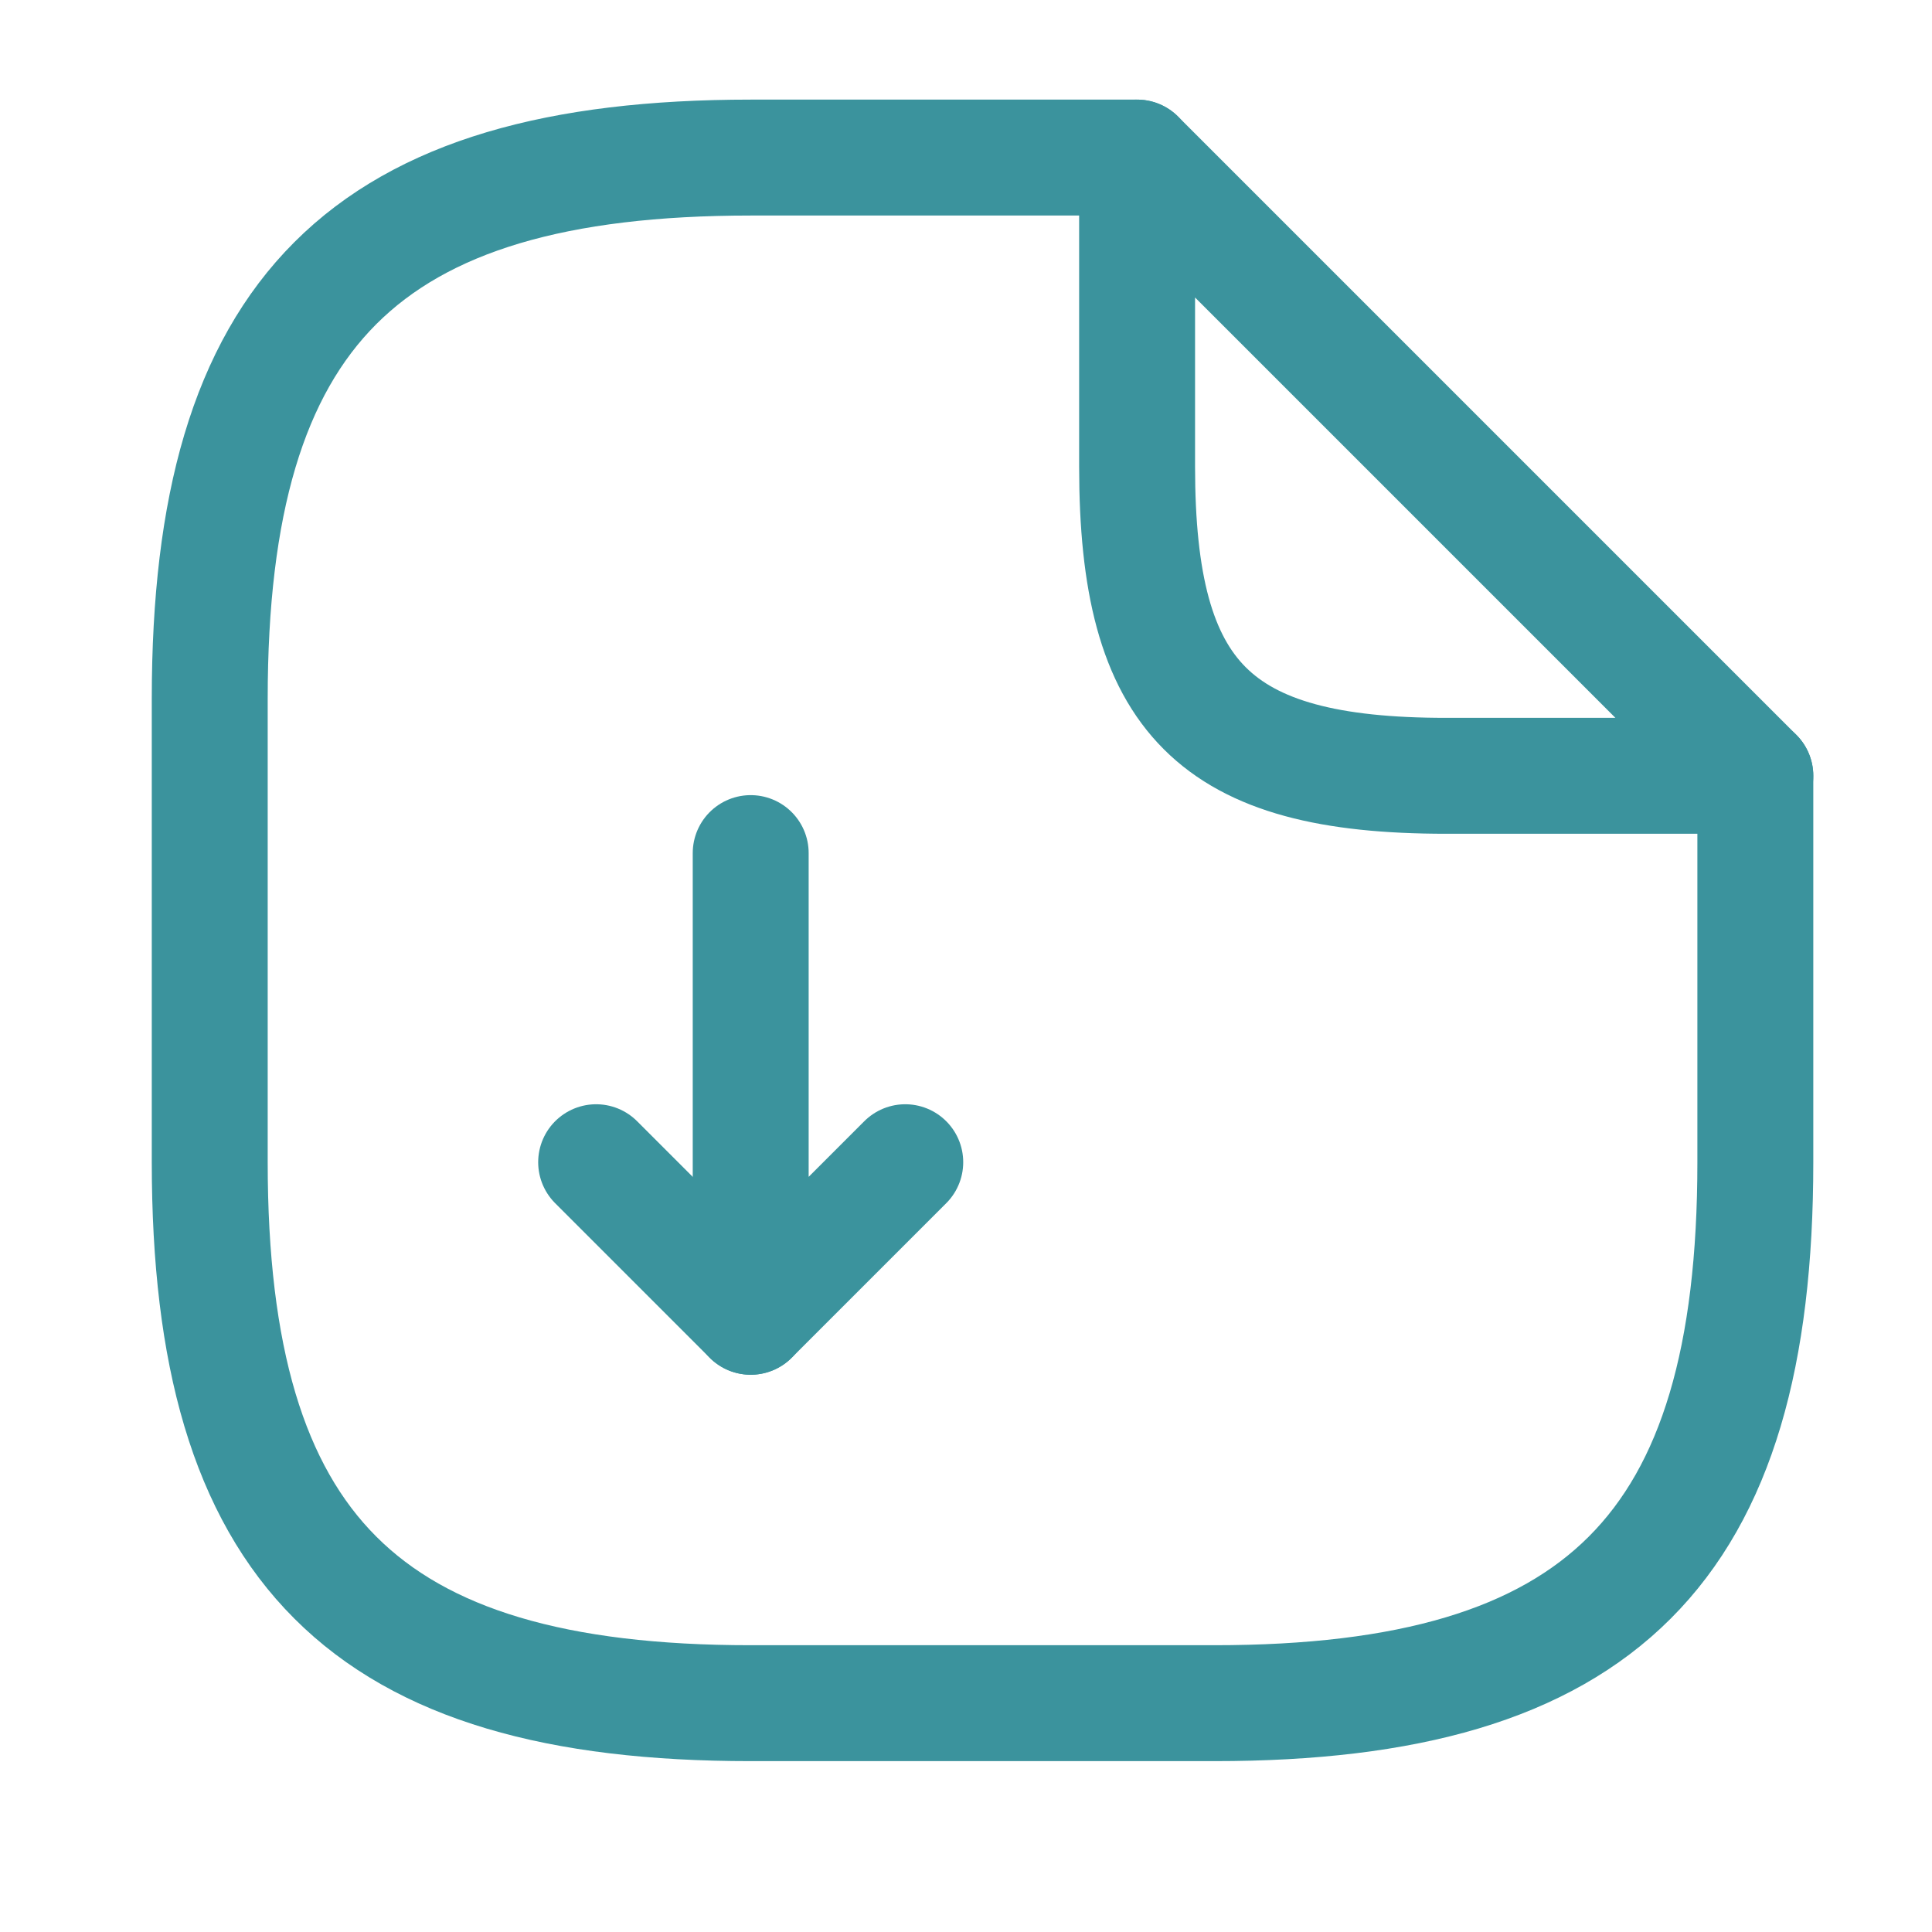 <?xml version="1.0" encoding="UTF-8"?> <svg xmlns="http://www.w3.org/2000/svg" width="25" height="25" viewBox="0 0 25 25" fill="none"><path d="M9.714 11.039V17.039L11.714 15.039" stroke="#3B939D" stroke-width="1.5" stroke-linecap="round" stroke-linejoin="round"></path><path d="M9.714 17.039L7.714 15.039" stroke="#3B939D" stroke-width="1.5" stroke-linecap="round" stroke-linejoin="round"></path><path d="M22.714 10.039V15.039C22.714 20.039 20.714 22.039 15.714 22.039H9.714C4.714 22.039 2.714 20.039 2.714 15.039V9.039C2.714 4.039 4.714 2.039 9.714 2.039H14.714" stroke="#3B939D" stroke-width="1.5" stroke-linecap="round" stroke-linejoin="round"></path><path d="M22.714 10.039H18.714C15.714 10.039 14.714 9.039 14.714 6.039V2.039L22.714 10.039Z" stroke="#3B939D" stroke-width="1.5" stroke-linecap="round" stroke-linejoin="round"></path></svg> 